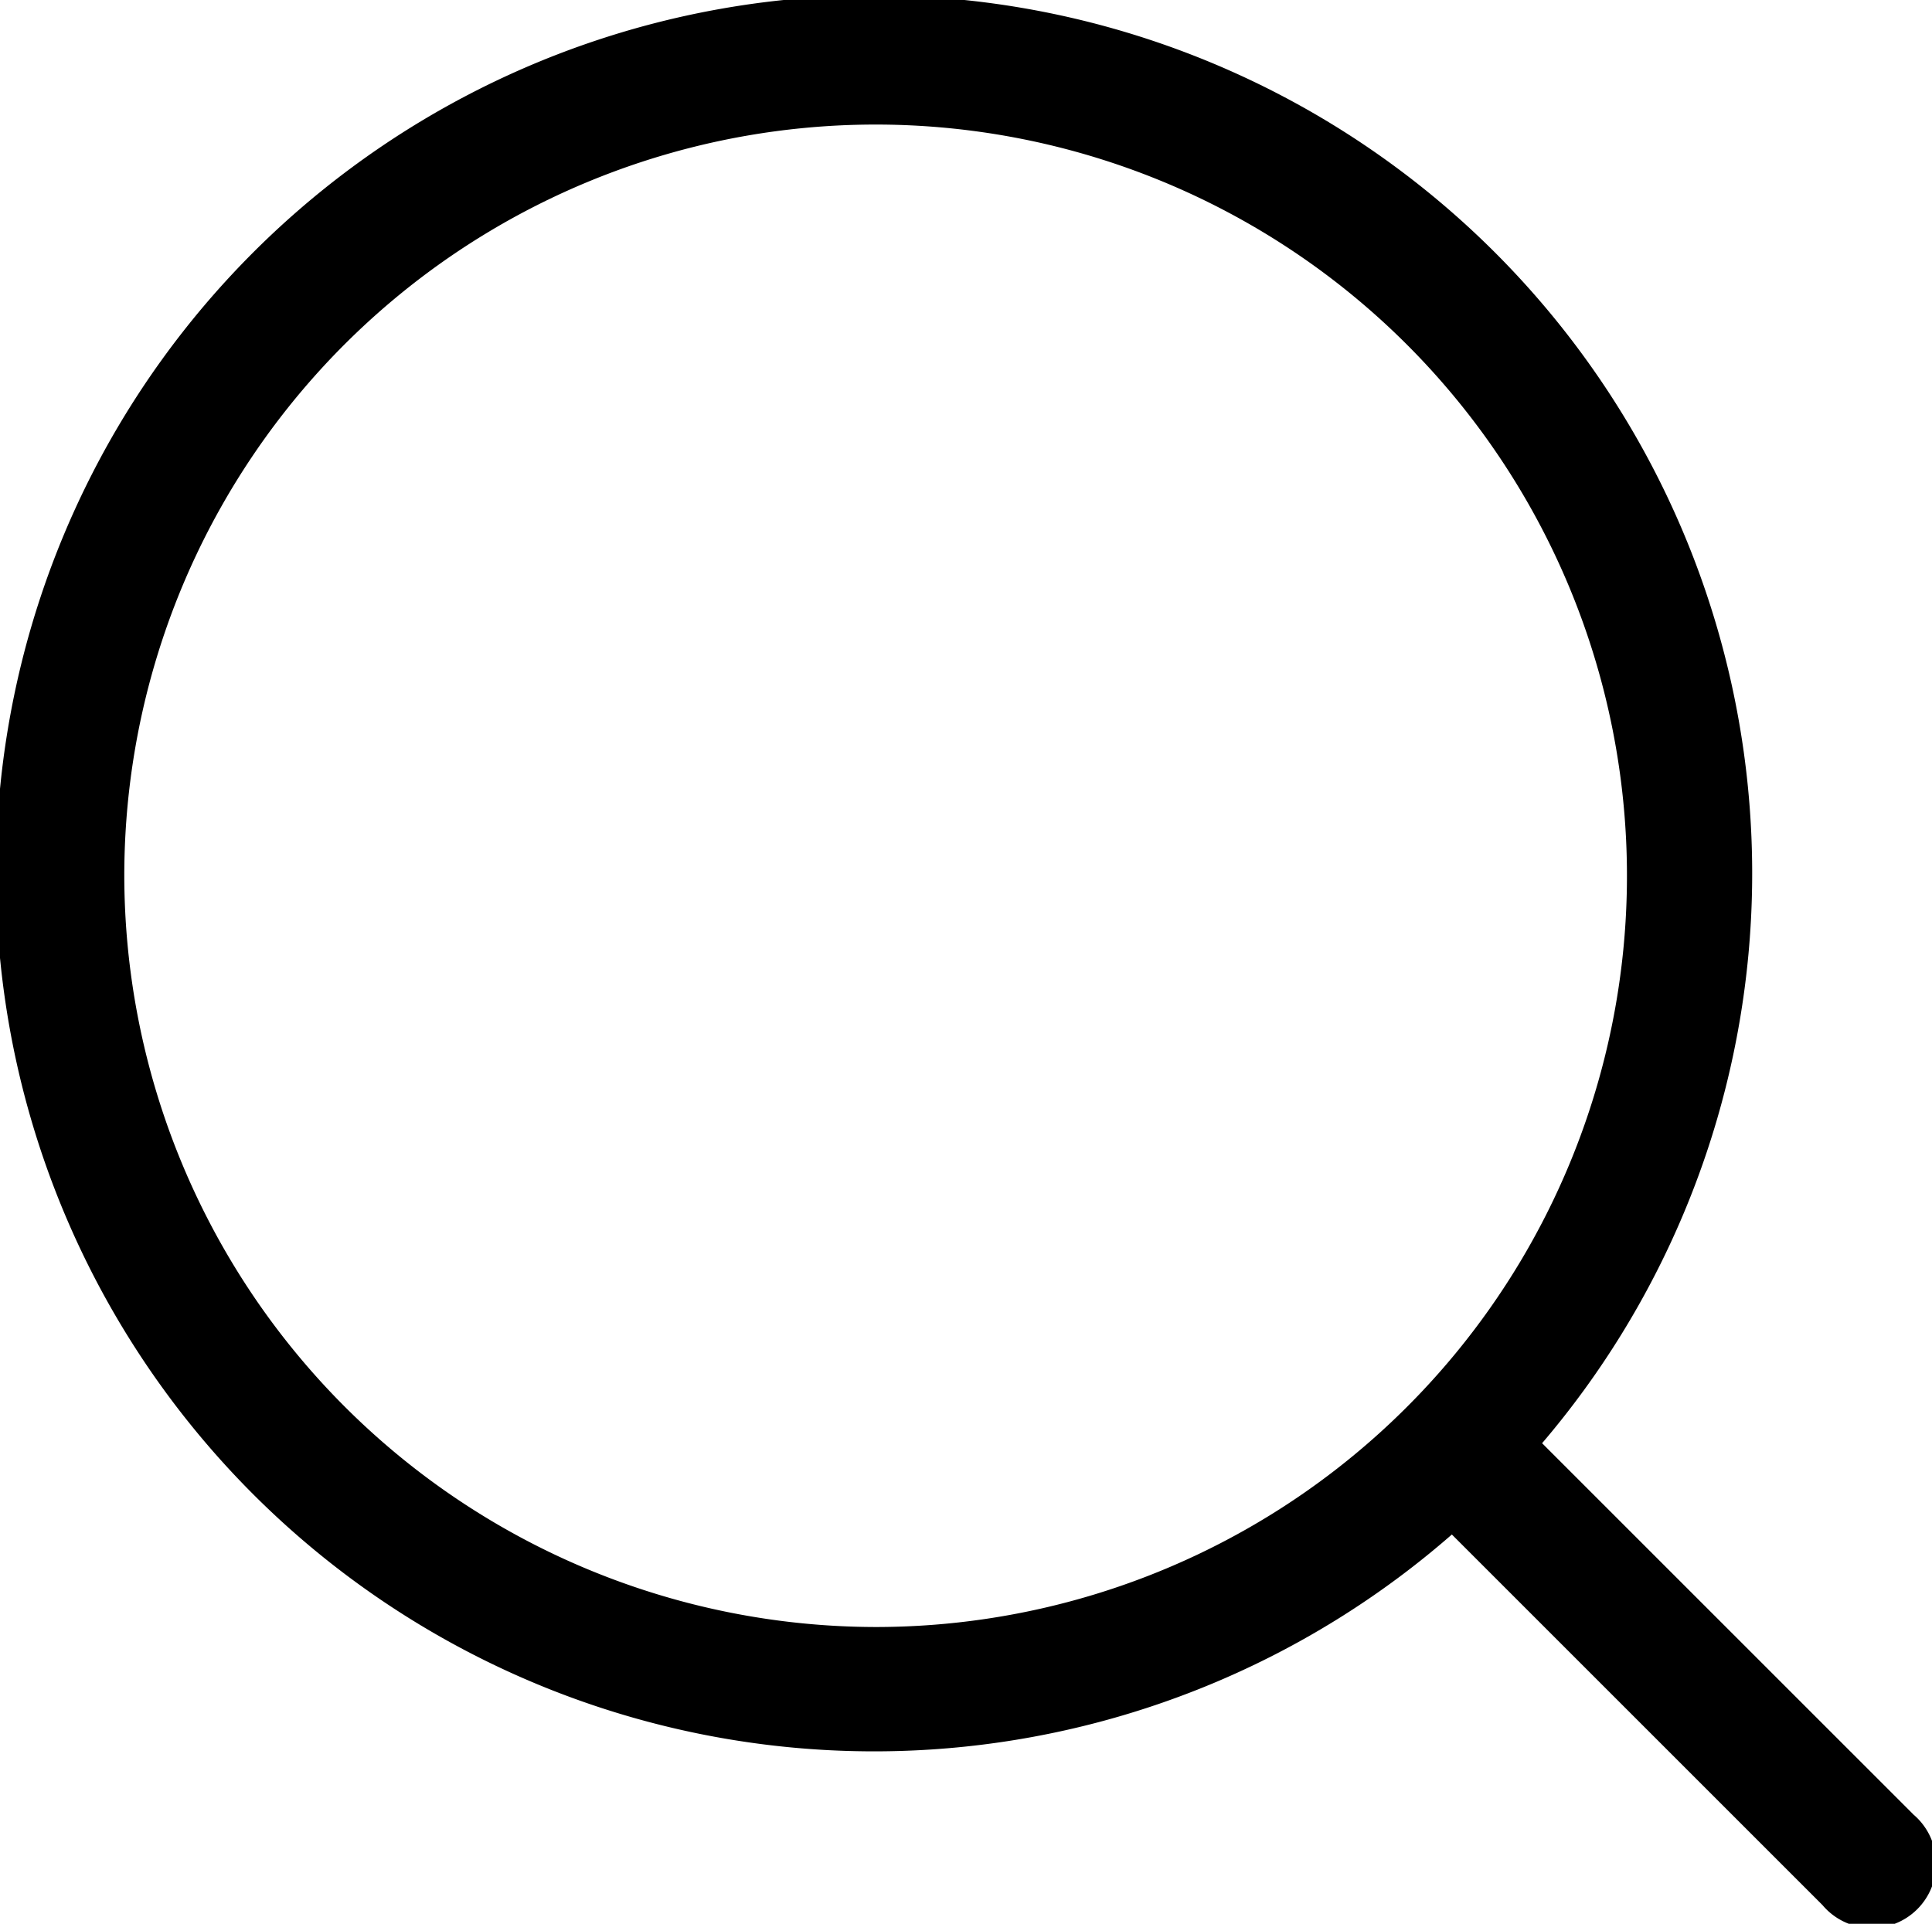 <svg id="Grupo_12" data-name="Grupo 12" xmlns="http://www.w3.org/2000/svg" xmlns:xlink="http://www.w3.org/1999/xlink" width="27" height="26.889" viewBox="0 0 27 26.889">
  <defs>
    <clipPath id="clip-path">
      <rect id="Rectángulo_11" data-name="Rectángulo 11" width="27" height="26.889"/>
    </clipPath>
  </defs>
  <g id="Grupo_11" data-name="Grupo 11" clip-path="url(#clip-path)">
    <path id="Trazado_12" data-name="Trazado 12" d="M26.738,25.359l-5.186-5.186a12.272,12.272,0,1,0-1.261,1.276l5.179,5.179a.9.9,0,1,0,1.268-1.268m-25-13.118a10.5,10.5,0,1,1,10.5,10.5,10.517,10.517,0,0,1-10.5-10.5" transform="translate(-0.001 -0.001)"/>
  </g>
</svg>
